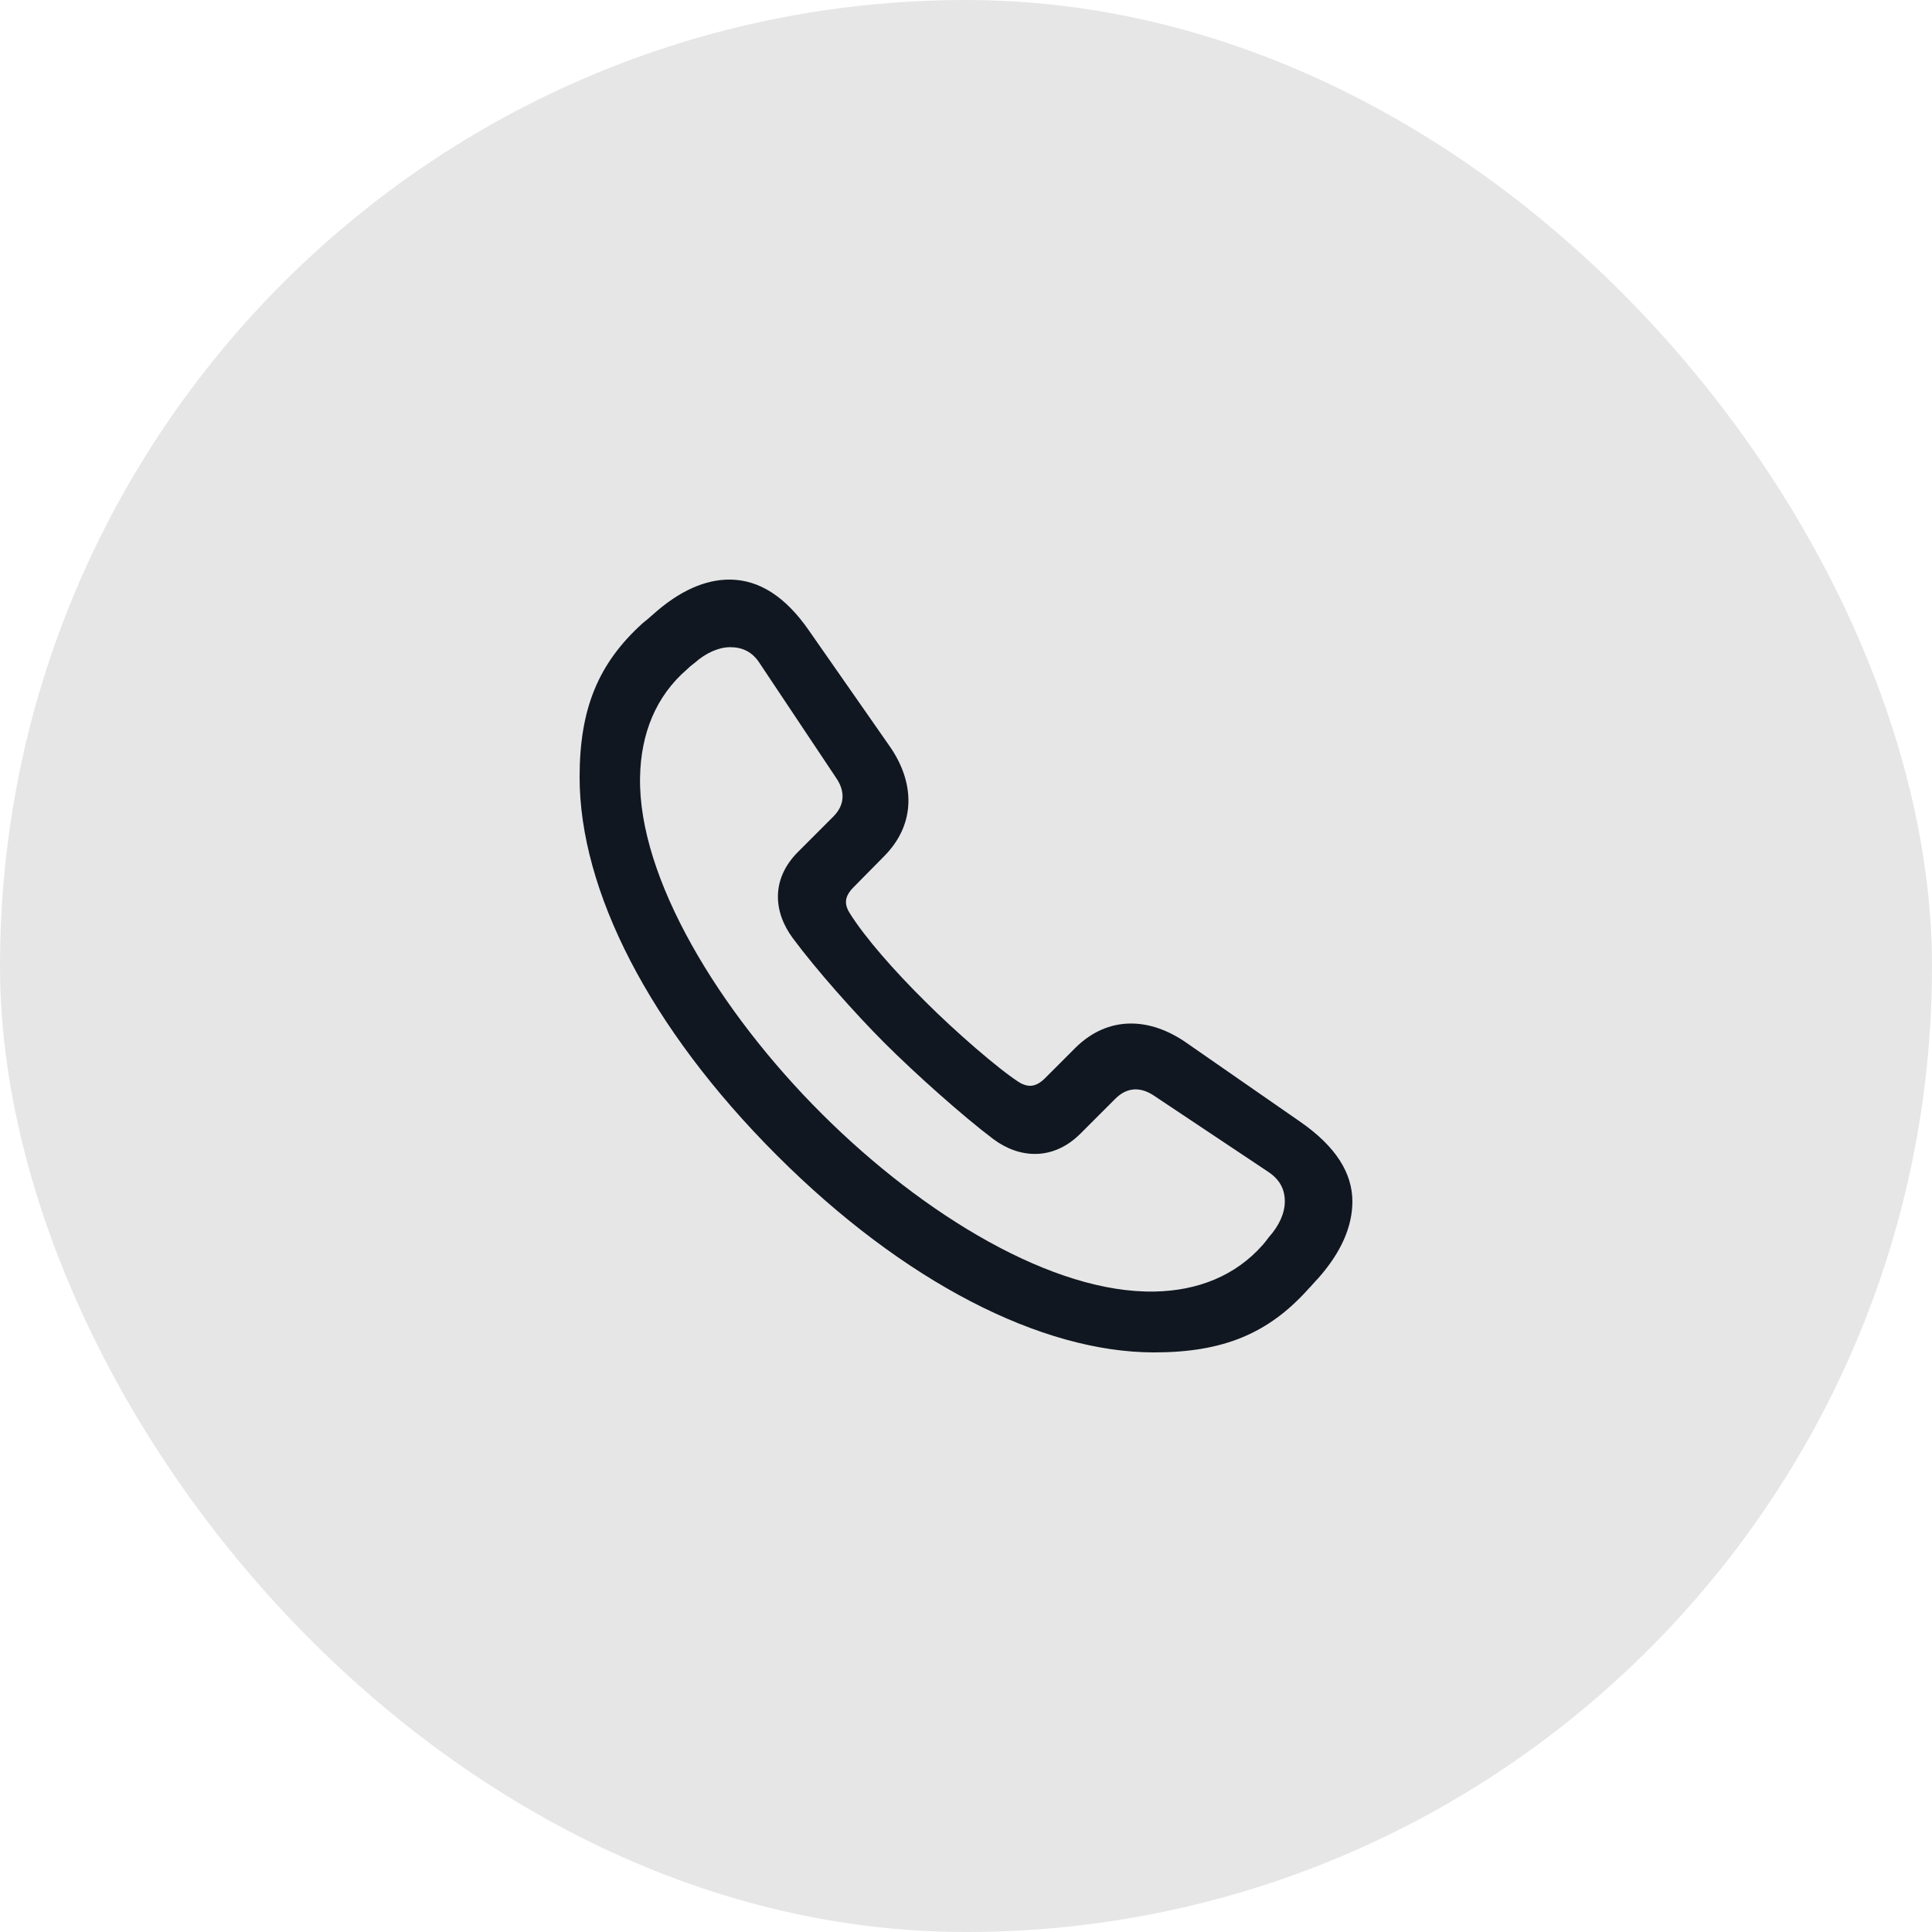 <svg xmlns="http://www.w3.org/2000/svg" width="100" height="100" viewBox="0 0 100 100" fill="none"><rect width="100" height="100" rx="50" fill="#333333" fill-opacity="0.122"></rect><path d="M59.733 70C63.292 70 65.644 69.038 67.729 66.707C67.893 66.544 68.036 66.36 68.2 66.196C69.427 64.826 69.999 63.476 69.999 62.188C69.999 60.716 69.141 59.346 67.321 58.077L61.37 53.947C59.529 52.679 57.382 52.536 55.664 54.233L54.09 55.808C53.619 56.278 53.211 56.299 52.74 56.012C51.657 55.316 49.427 53.374 47.914 51.861C46.319 50.286 44.765 48.528 43.967 47.24C43.681 46.769 43.722 46.38 44.192 45.91L45.746 44.335C47.464 42.618 47.321 40.45 46.053 38.631L41.902 32.68C40.654 30.859 39.284 30.021 37.812 30C36.524 29.98 35.174 30.573 33.804 31.8C33.62 31.964 33.456 32.107 33.272 32.25C30.962 34.335 30 36.688 30 40.225C30 46.074 33.599 53.19 40.205 59.795C46.769 66.36 53.906 70 59.733 70ZM59.754 66.85C54.539 66.952 47.853 62.945 42.556 57.669C37.219 52.352 33.027 45.44 33.129 40.225C33.17 37.975 33.947 36.033 35.563 34.642C35.685 34.52 35.807 34.417 35.95 34.315C36.544 33.783 37.219 33.498 37.791 33.498C38.405 33.498 38.936 33.722 39.325 34.335L43.293 40.286C43.722 40.92 43.763 41.636 43.129 42.27L41.33 44.07C39.898 45.481 40.021 47.199 41.043 48.569C42.208 50.143 44.233 52.434 45.787 53.988C47.362 55.562 49.836 57.771 51.411 58.957C52.78 59.979 54.519 60.082 55.93 58.67L57.729 56.871C58.364 56.237 59.059 56.278 59.693 56.687L65.643 60.654C66.257 61.063 66.502 61.574 66.502 62.188C66.502 62.782 66.216 63.436 65.665 64.049C65.569 64.183 65.466 64.313 65.358 64.438C63.947 66.033 62.004 66.809 59.754 66.85Z" fill="#101720"></path></svg>